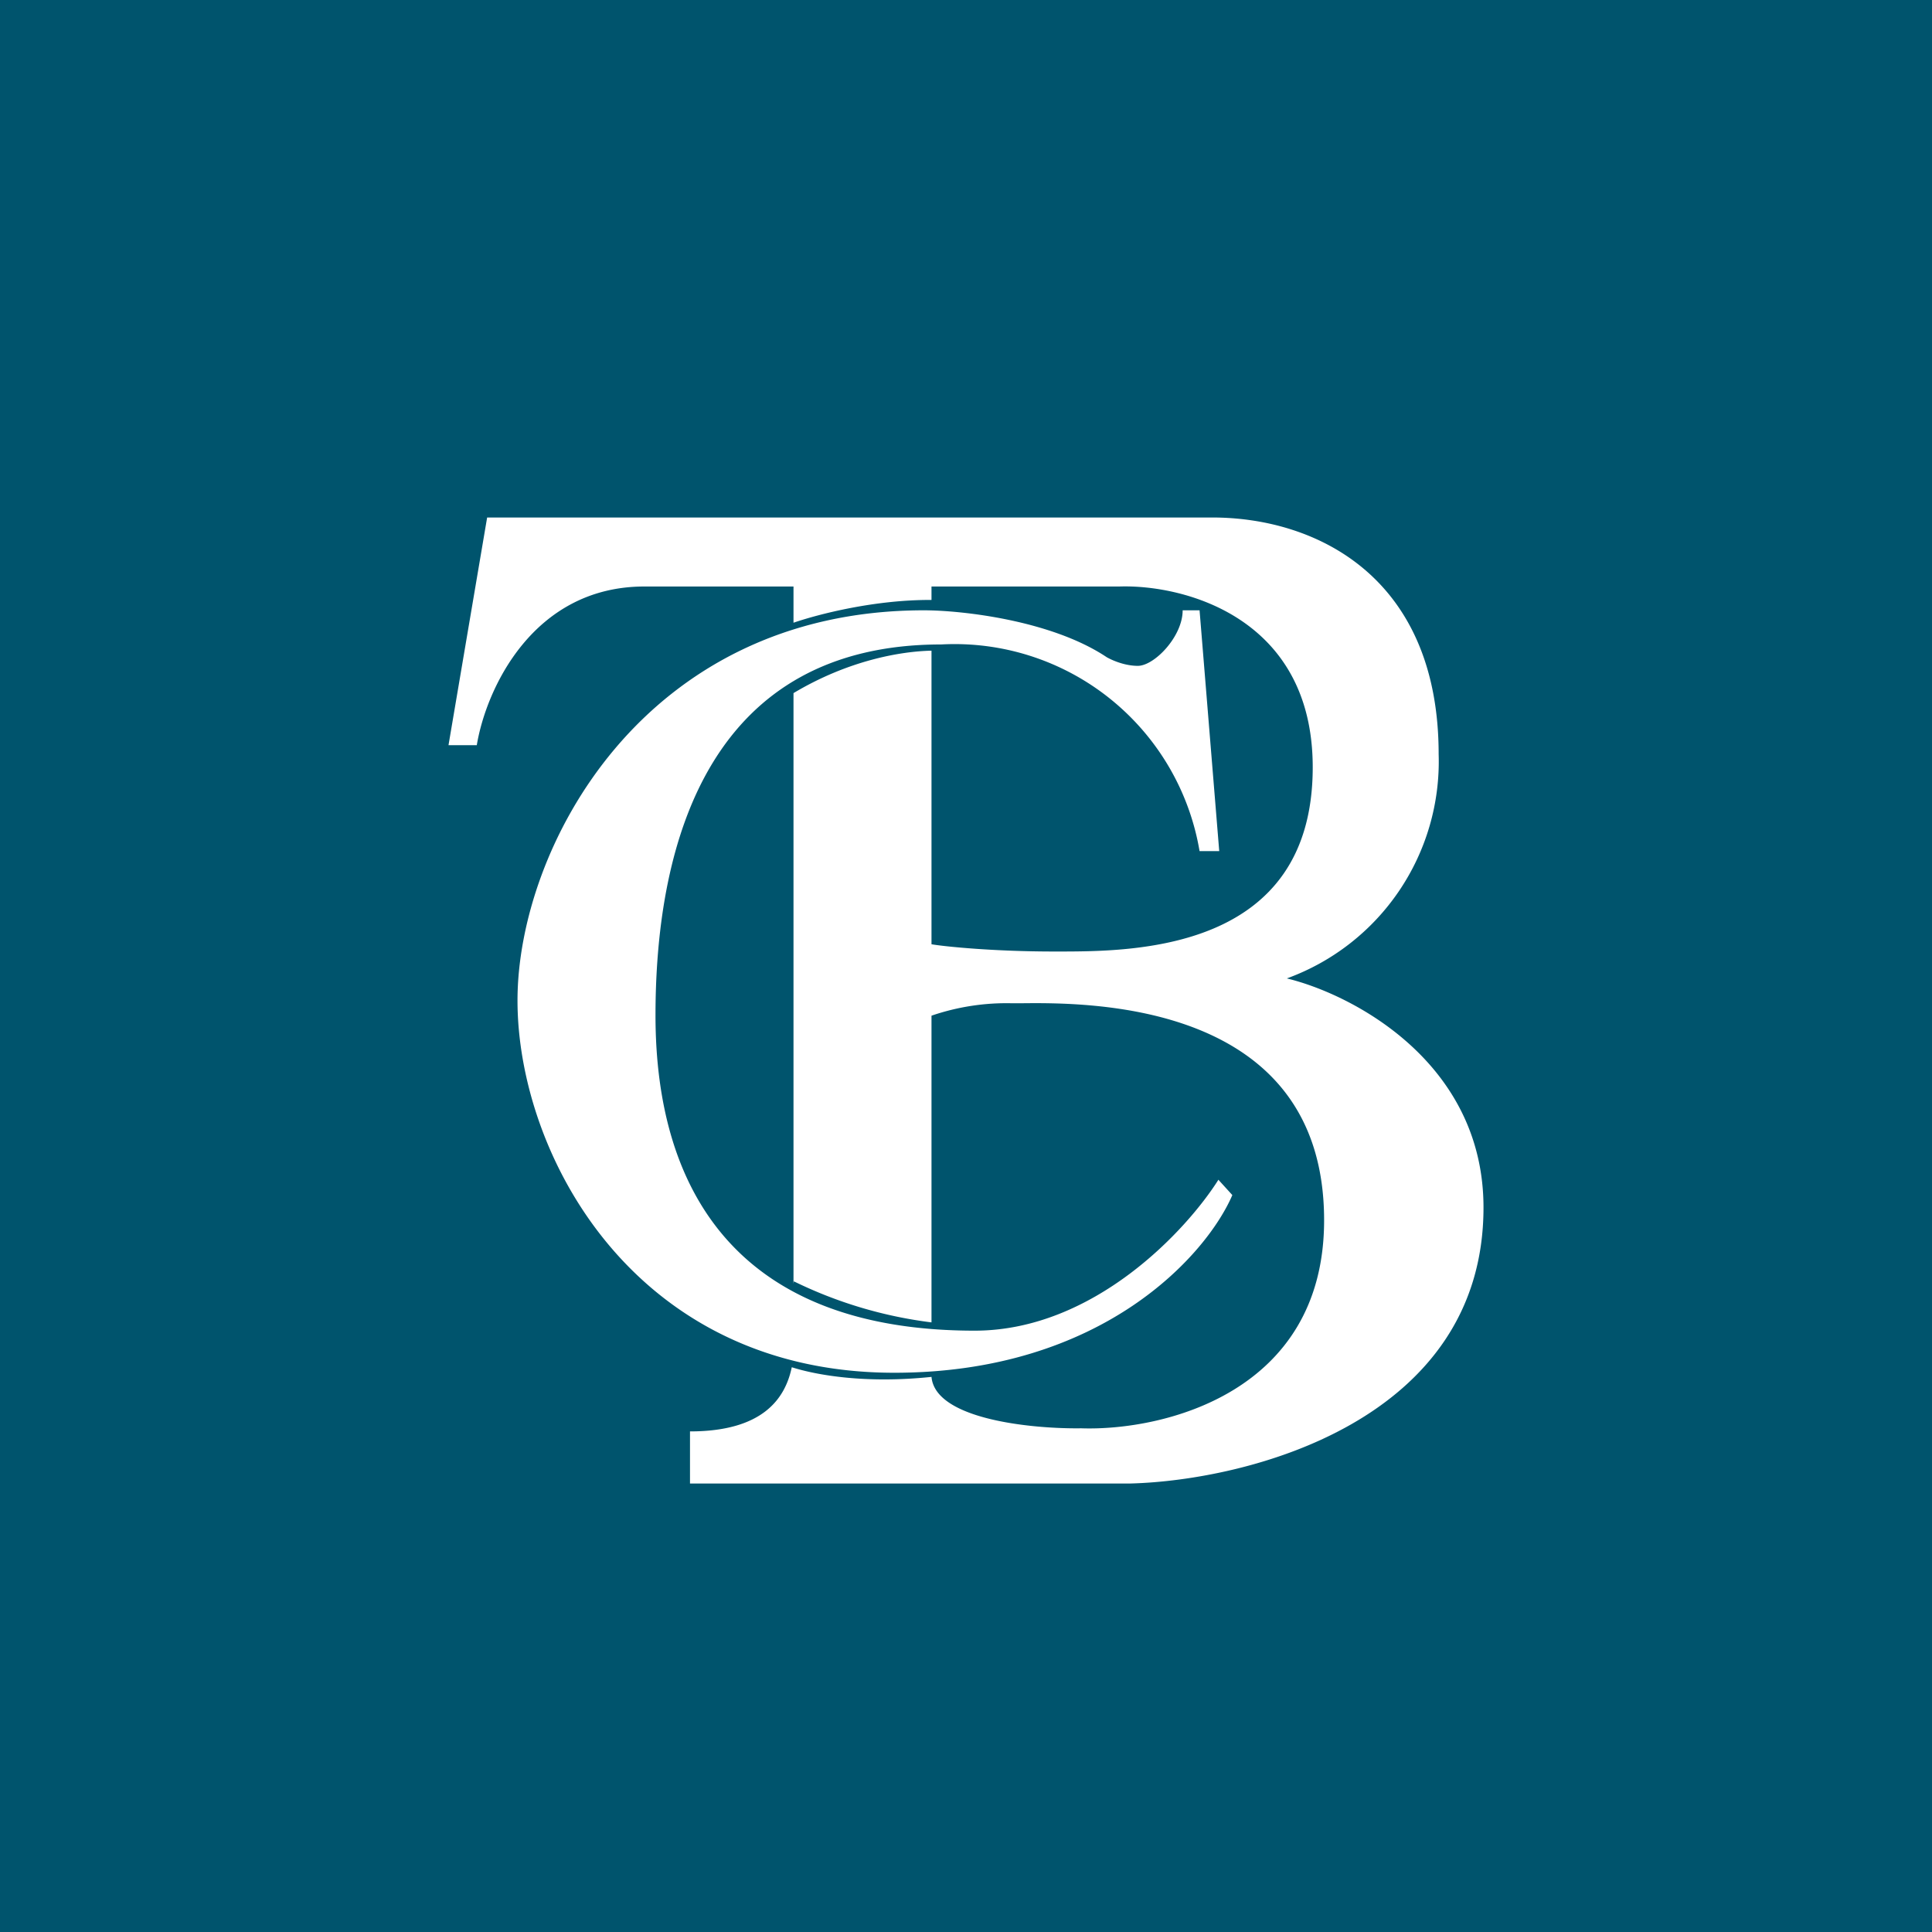 <svg width="56" height="56" viewBox="0 0 56 56" xmlns="http://www.w3.org/2000/svg"><path fill="#00546D" d="M0 0h56v56H0z"/><path d="M13 21.6h.82c.27-1.63 1.63-4.6 4.86-4.6H23v1.05c.76-.26 2.38-.67 4-.66V17h5.45c1.87-.06 5.6.9 5.6 5.24 0 5.35-5.21 5.34-7.41 5.34h-.09c-1.72 0-3.14-.14-3.55-.21v-8.51c-.9.02-2.41.28-4 1.23v17.12l.01-.07A12.6 12.6 0 0 0 27 38.33v-8.89a6.7 6.7 0 0 1 2.33-.36h.25c1.9-.02 8.8-.1 8.8 6.29 0 5.02-4.7 6.11-7.04 6.03-1.36.02-4.23-.24-4.34-1.49-1.91.2-3.33-.05-4.05-.28-.19.91-.84 1.86-2.95 1.86V43h12.77c3.4-.09 10.23-1.81 10.23-8 0-4.21-3.8-6.18-5.7-6.64a6.69 6.69 0 0 0 4.4-6.5c0-5.13-3.54-6.86-6.56-6.86H14.12L13 21.6Zm22.32 12.6.4.44c-.74 1.72-3.75 5.15-9.8 5.15C18.35 39.79 15 33.43 15 29c0-4.4 3.62-11.31 11.78-11.31 1.1 0 3.7.29 5.3 1.36.14.08.51.25.9.25.48 0 1.3-.85 1.3-1.61h.49l.57 6.98h-.57a7.2 7.2 0 0 0-7.49-5.99c-6.61 0-8.28 5.55-8.28 10.75s2.48 9.14 9.25 9.14c3.46 0 6.15-2.92 7.07-4.38Z" fill="#fff"/></svg>